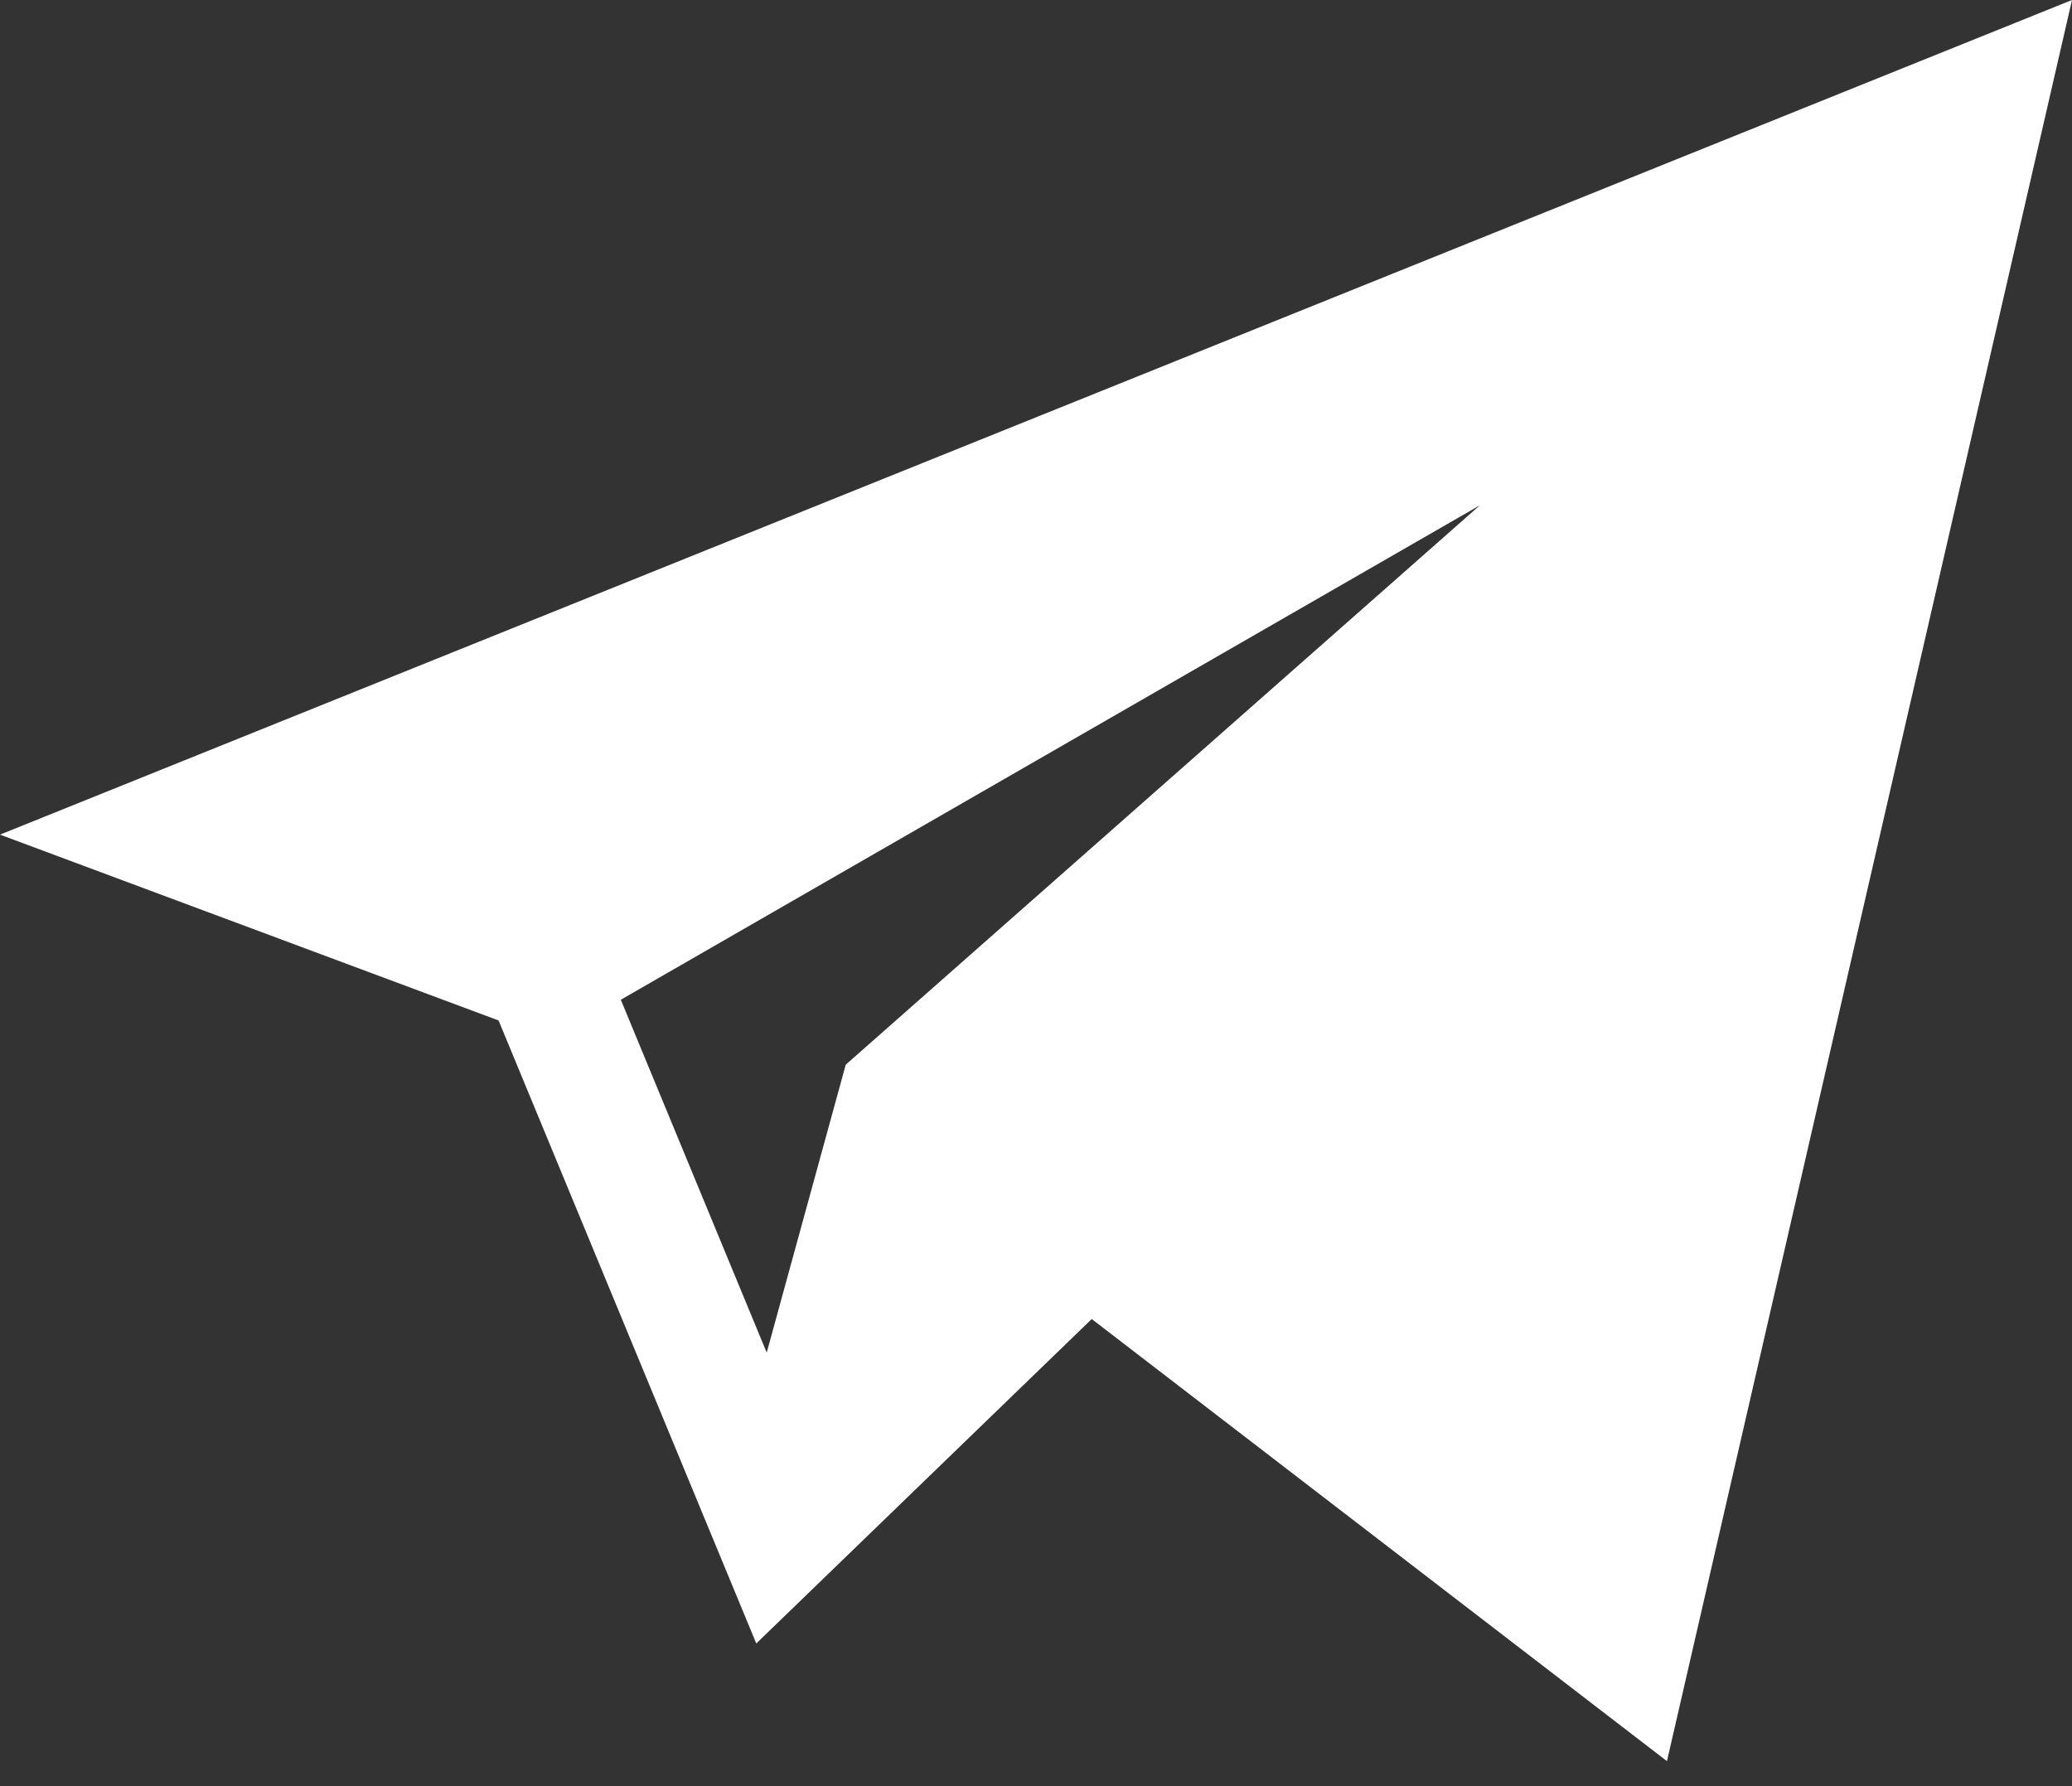 <svg width="29" height="25" viewBox="0 0 29 25" fill="none" xmlns="http://www.w3.org/2000/svg">
<rect x="0" y="0" width="29" height="25" fill="#333333" stroke="none"/>
<path d="M6.978 14.283L10.585 23.003L15.28 18.462L23.331 24.65L29 0L0 11.682L6.978 14.283ZM20.713 7.072L11.837 14.902L10.731 18.932L8.689 13.993L20.713 7.072Z" fill="white"/>
</svg>

